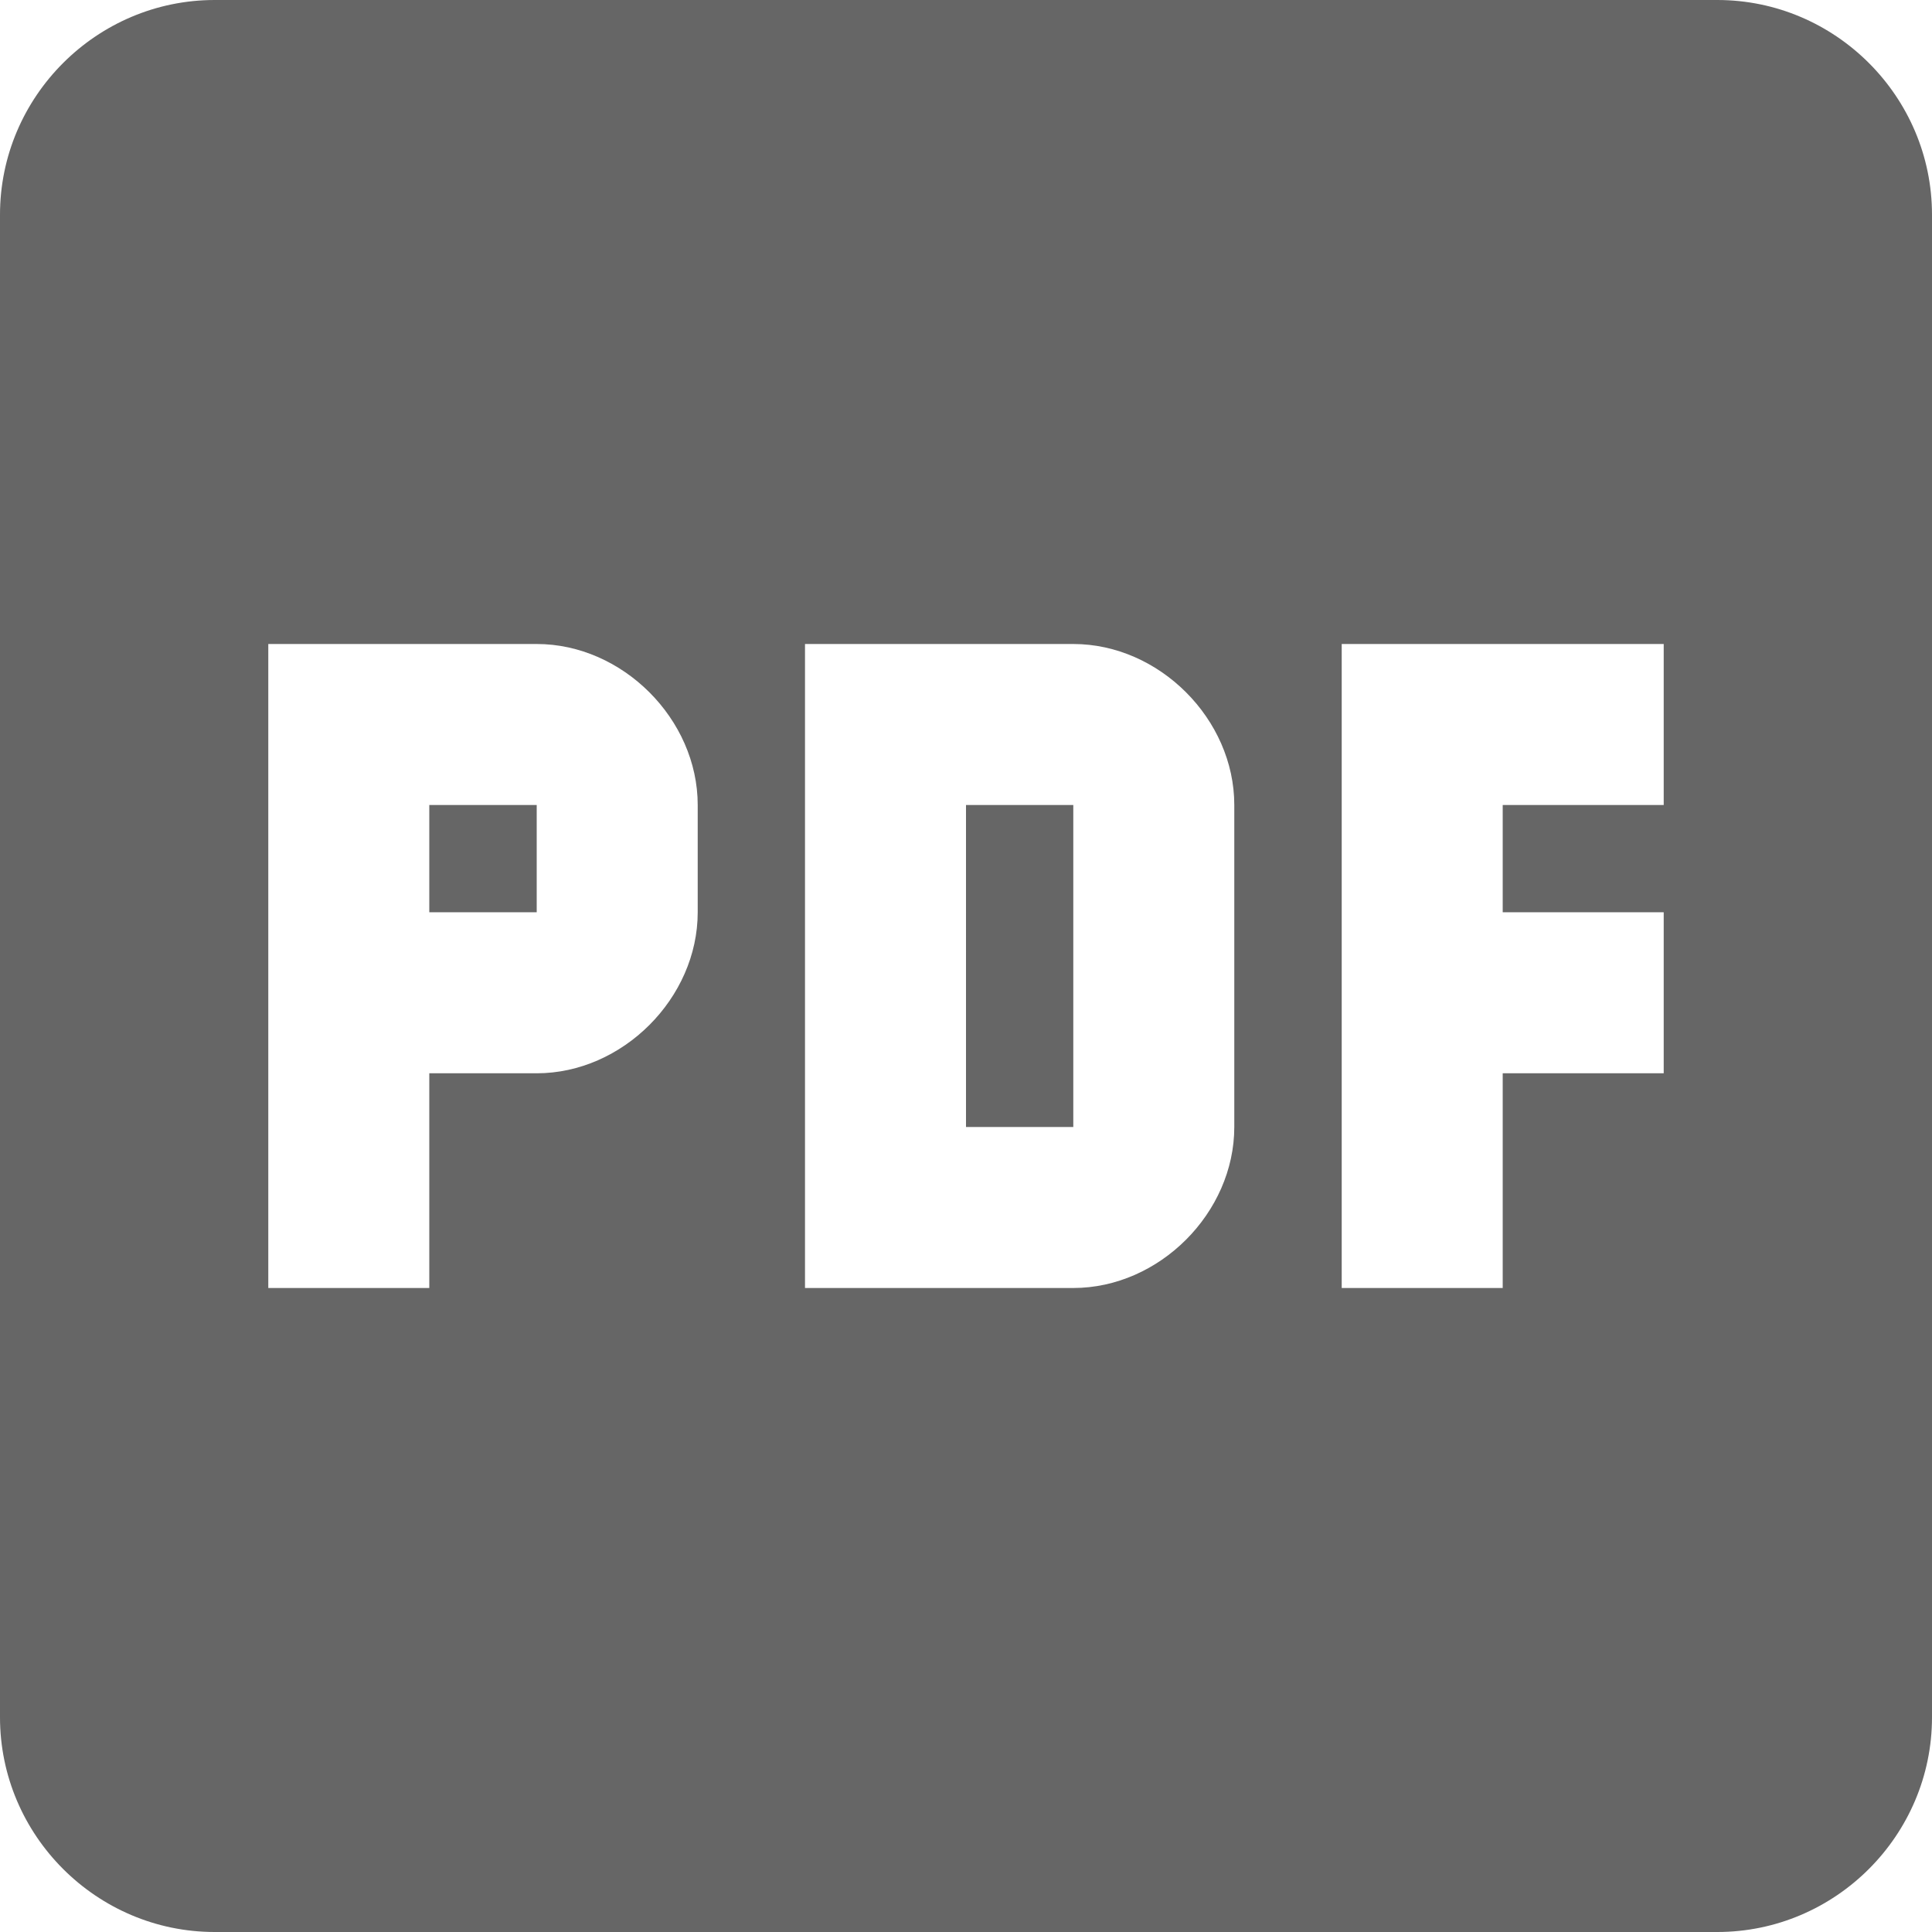 <svg xmlns="http://www.w3.org/2000/svg" width="15" height="15" fill="none"><path fill="#666" d="M13.333 0H1.667C.75 0 0 .75 0 1.667v11.666C0 14.25.75 15 1.667 15h11.666C14.25 15 15 14.25 15 13.333V1.667C15 .75 14.25 0 13.333 0M5.417 7.083c0 .667-.584 1.25-1.25 1.25h-.834V10h-1.25V5h2.084c.666 0 1.25.583 1.25 1.25zM9.583 8.75C9.583 9.417 9 10 8.333 10H6.25V5h2.083c.667 0 1.25.583 1.25 1.25zm3.334-2.5h-1.25v.833h1.25v1.25h-1.25V10h-1.25V5h2.5zm-5.417 0h.833v2.5H7.5zm-4.167 0h.834v.833h-.834z"/></svg>